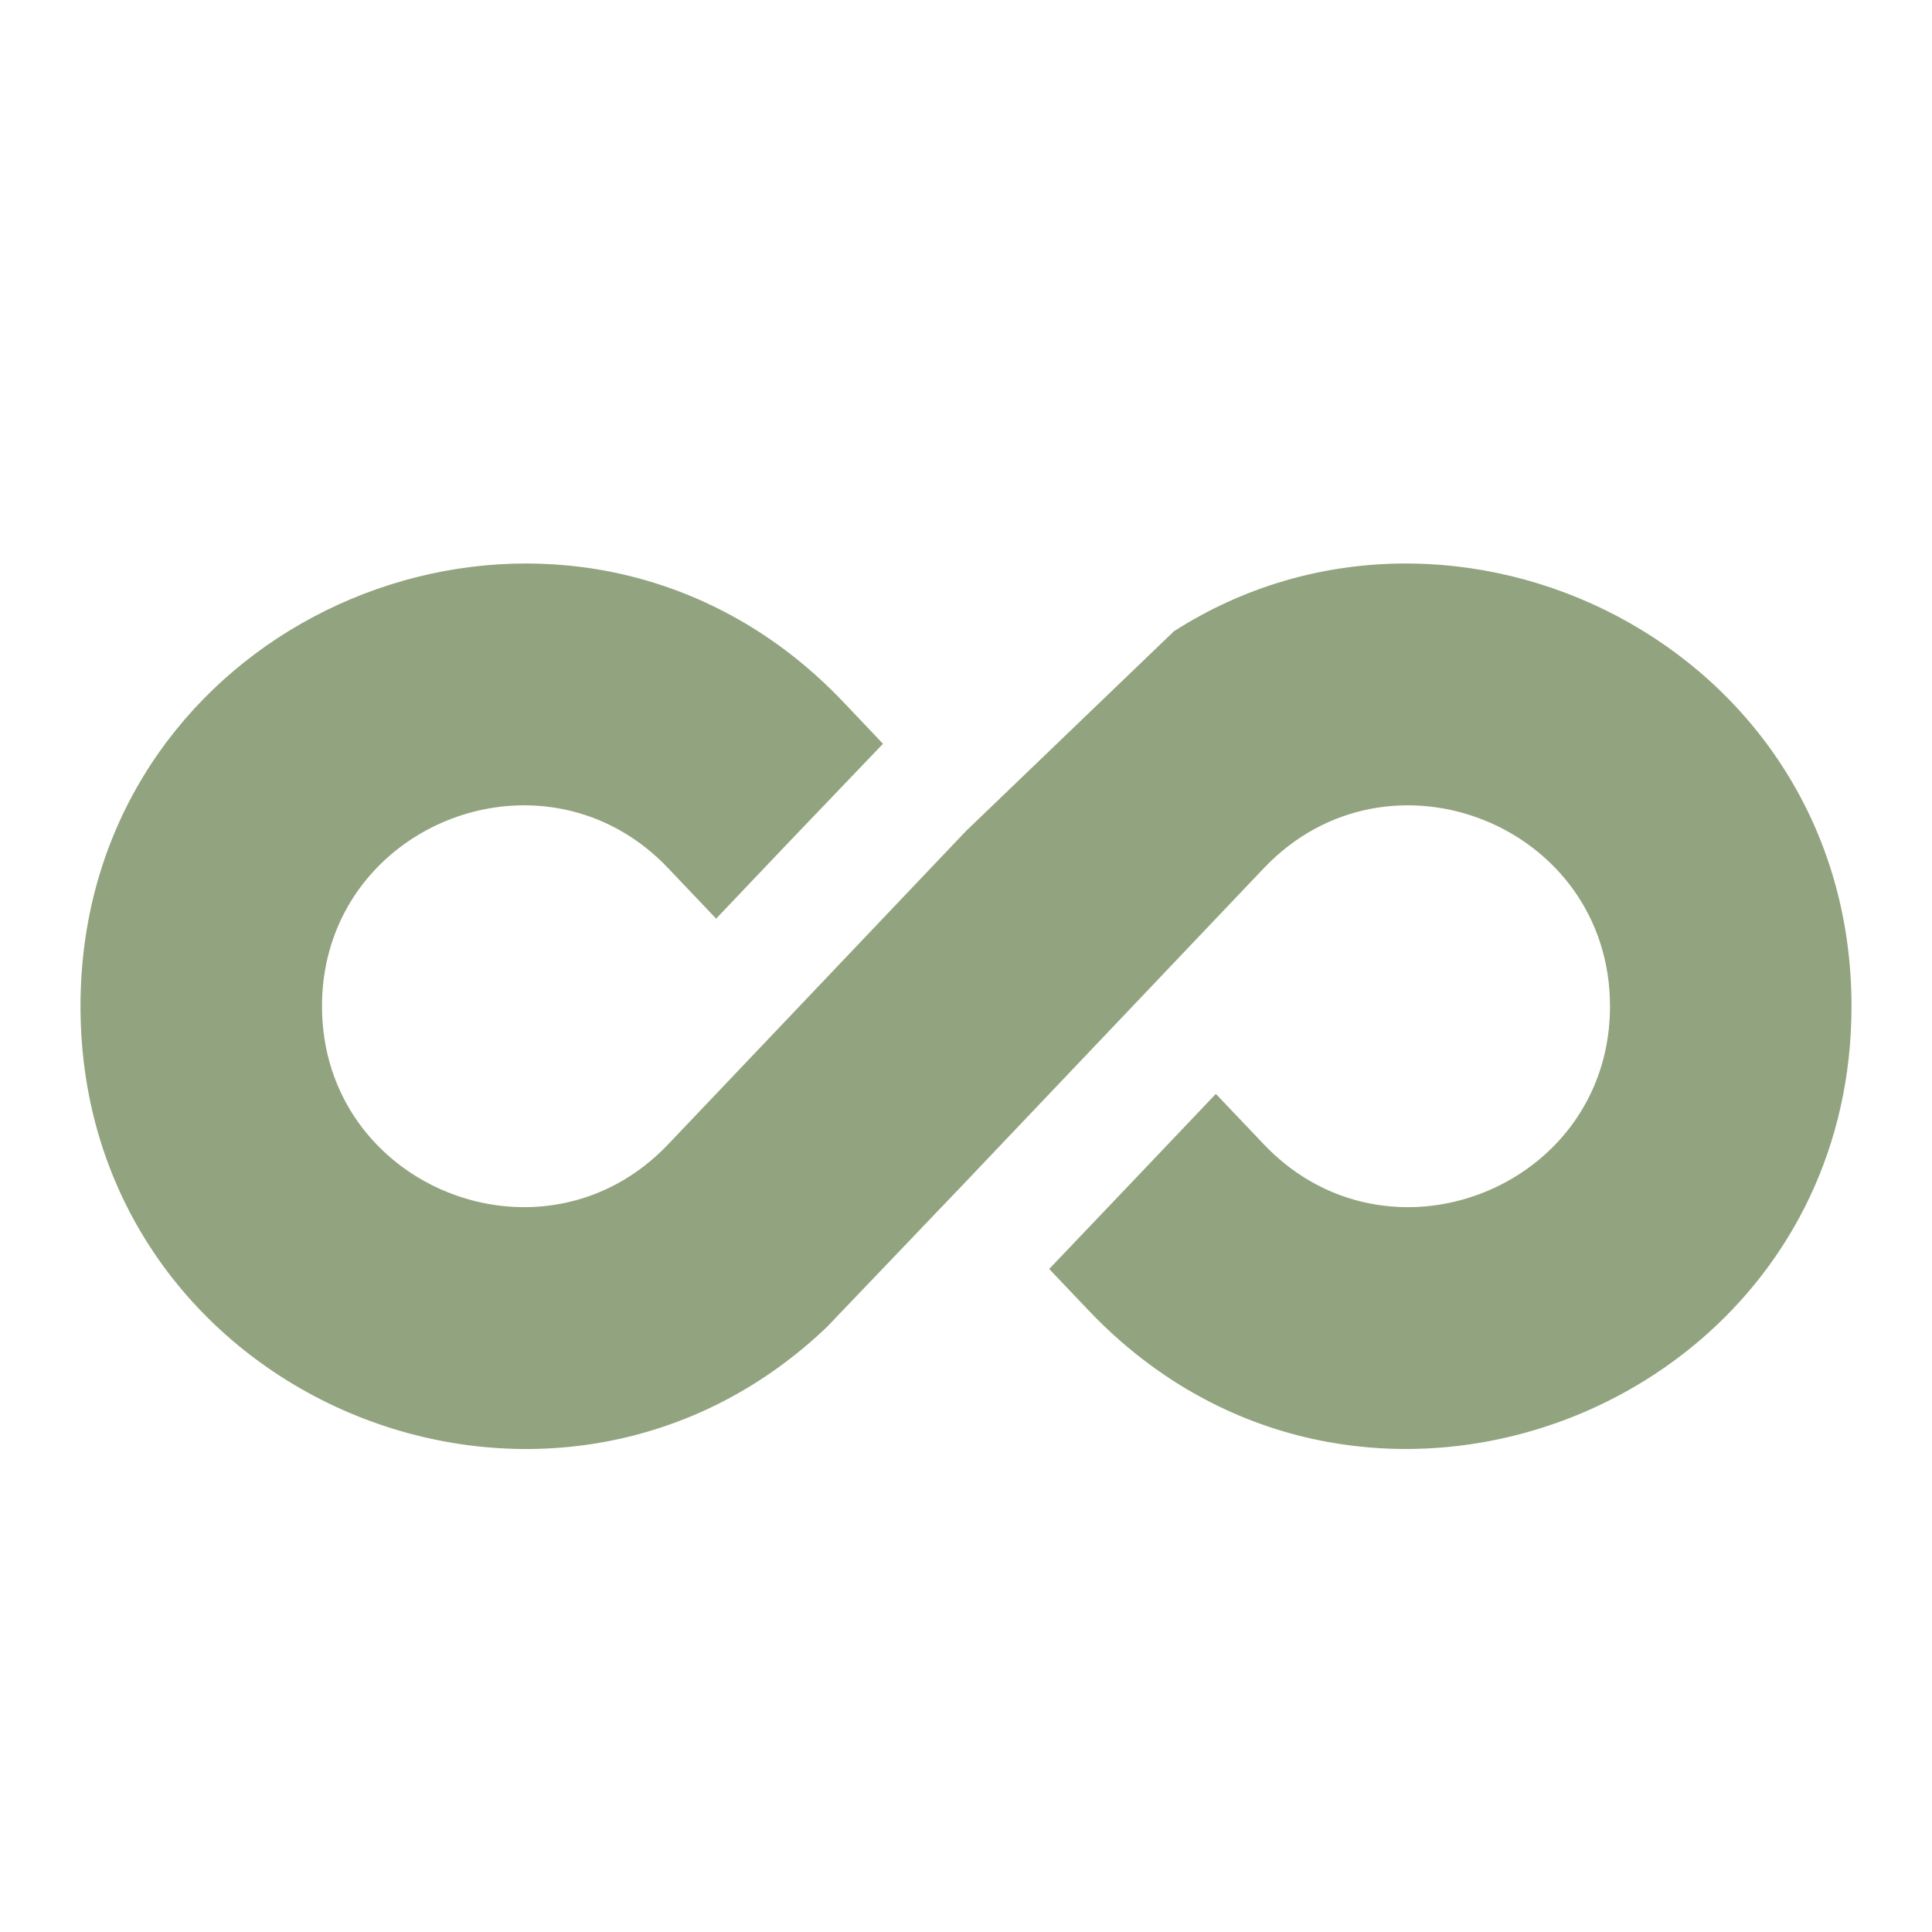 <svg width="48" height="48" viewBox="0 0 48 48" fill="none" xmlns="http://www.w3.org/2000/svg">
<path fill-rule="evenodd" clip-rule="evenodd" d="M2 25C2 16.323 11.276 11.537 18.173 15.293C18.245 15.332 18.317 15.372 18.388 15.413C19.226 15.894 20.026 16.504 20.767 17.251L20.784 17.267C20.839 17.324 20.895 17.381 20.95 17.439L21.938 18.479L19.633 20.887L17.792 22.823L16.802 21.782L16.6 21.569C15.903 20.835 15.085 20.378 14.235 20.16C11.305 19.408 8 21.511 8 25C8 29.5 13.498 31.694 16.6 28.431L19.852 25.011L19.862 25L24 20.647L29.166 15.684C36.115 11.232 46 16.043 46 25C46 32.003 39.958 36.471 34 35.96C33.08 35.881 32.161 35.684 31.267 35.358C30.348 35.023 29.455 34.553 28.613 33.937C28.068 33.54 27.545 33.082 27.05 32.561M27.05 32.561L26.069 31.529L26.067 31.527L28.14 29.352L30.208 27.177L30.21 27.18L31.4 28.431C31.559 28.598 31.724 28.751 31.894 28.89C32.76 29.596 33.761 29.943 34.758 29.987C37.394 30.103 40 28.098 40 25C40 20.5 34.502 18.306 31.4 21.569L23.994 29.36L20.548 32.965C13.651 39.562 2 34.725 2 25" fill="#92A37F"/>
</svg>

